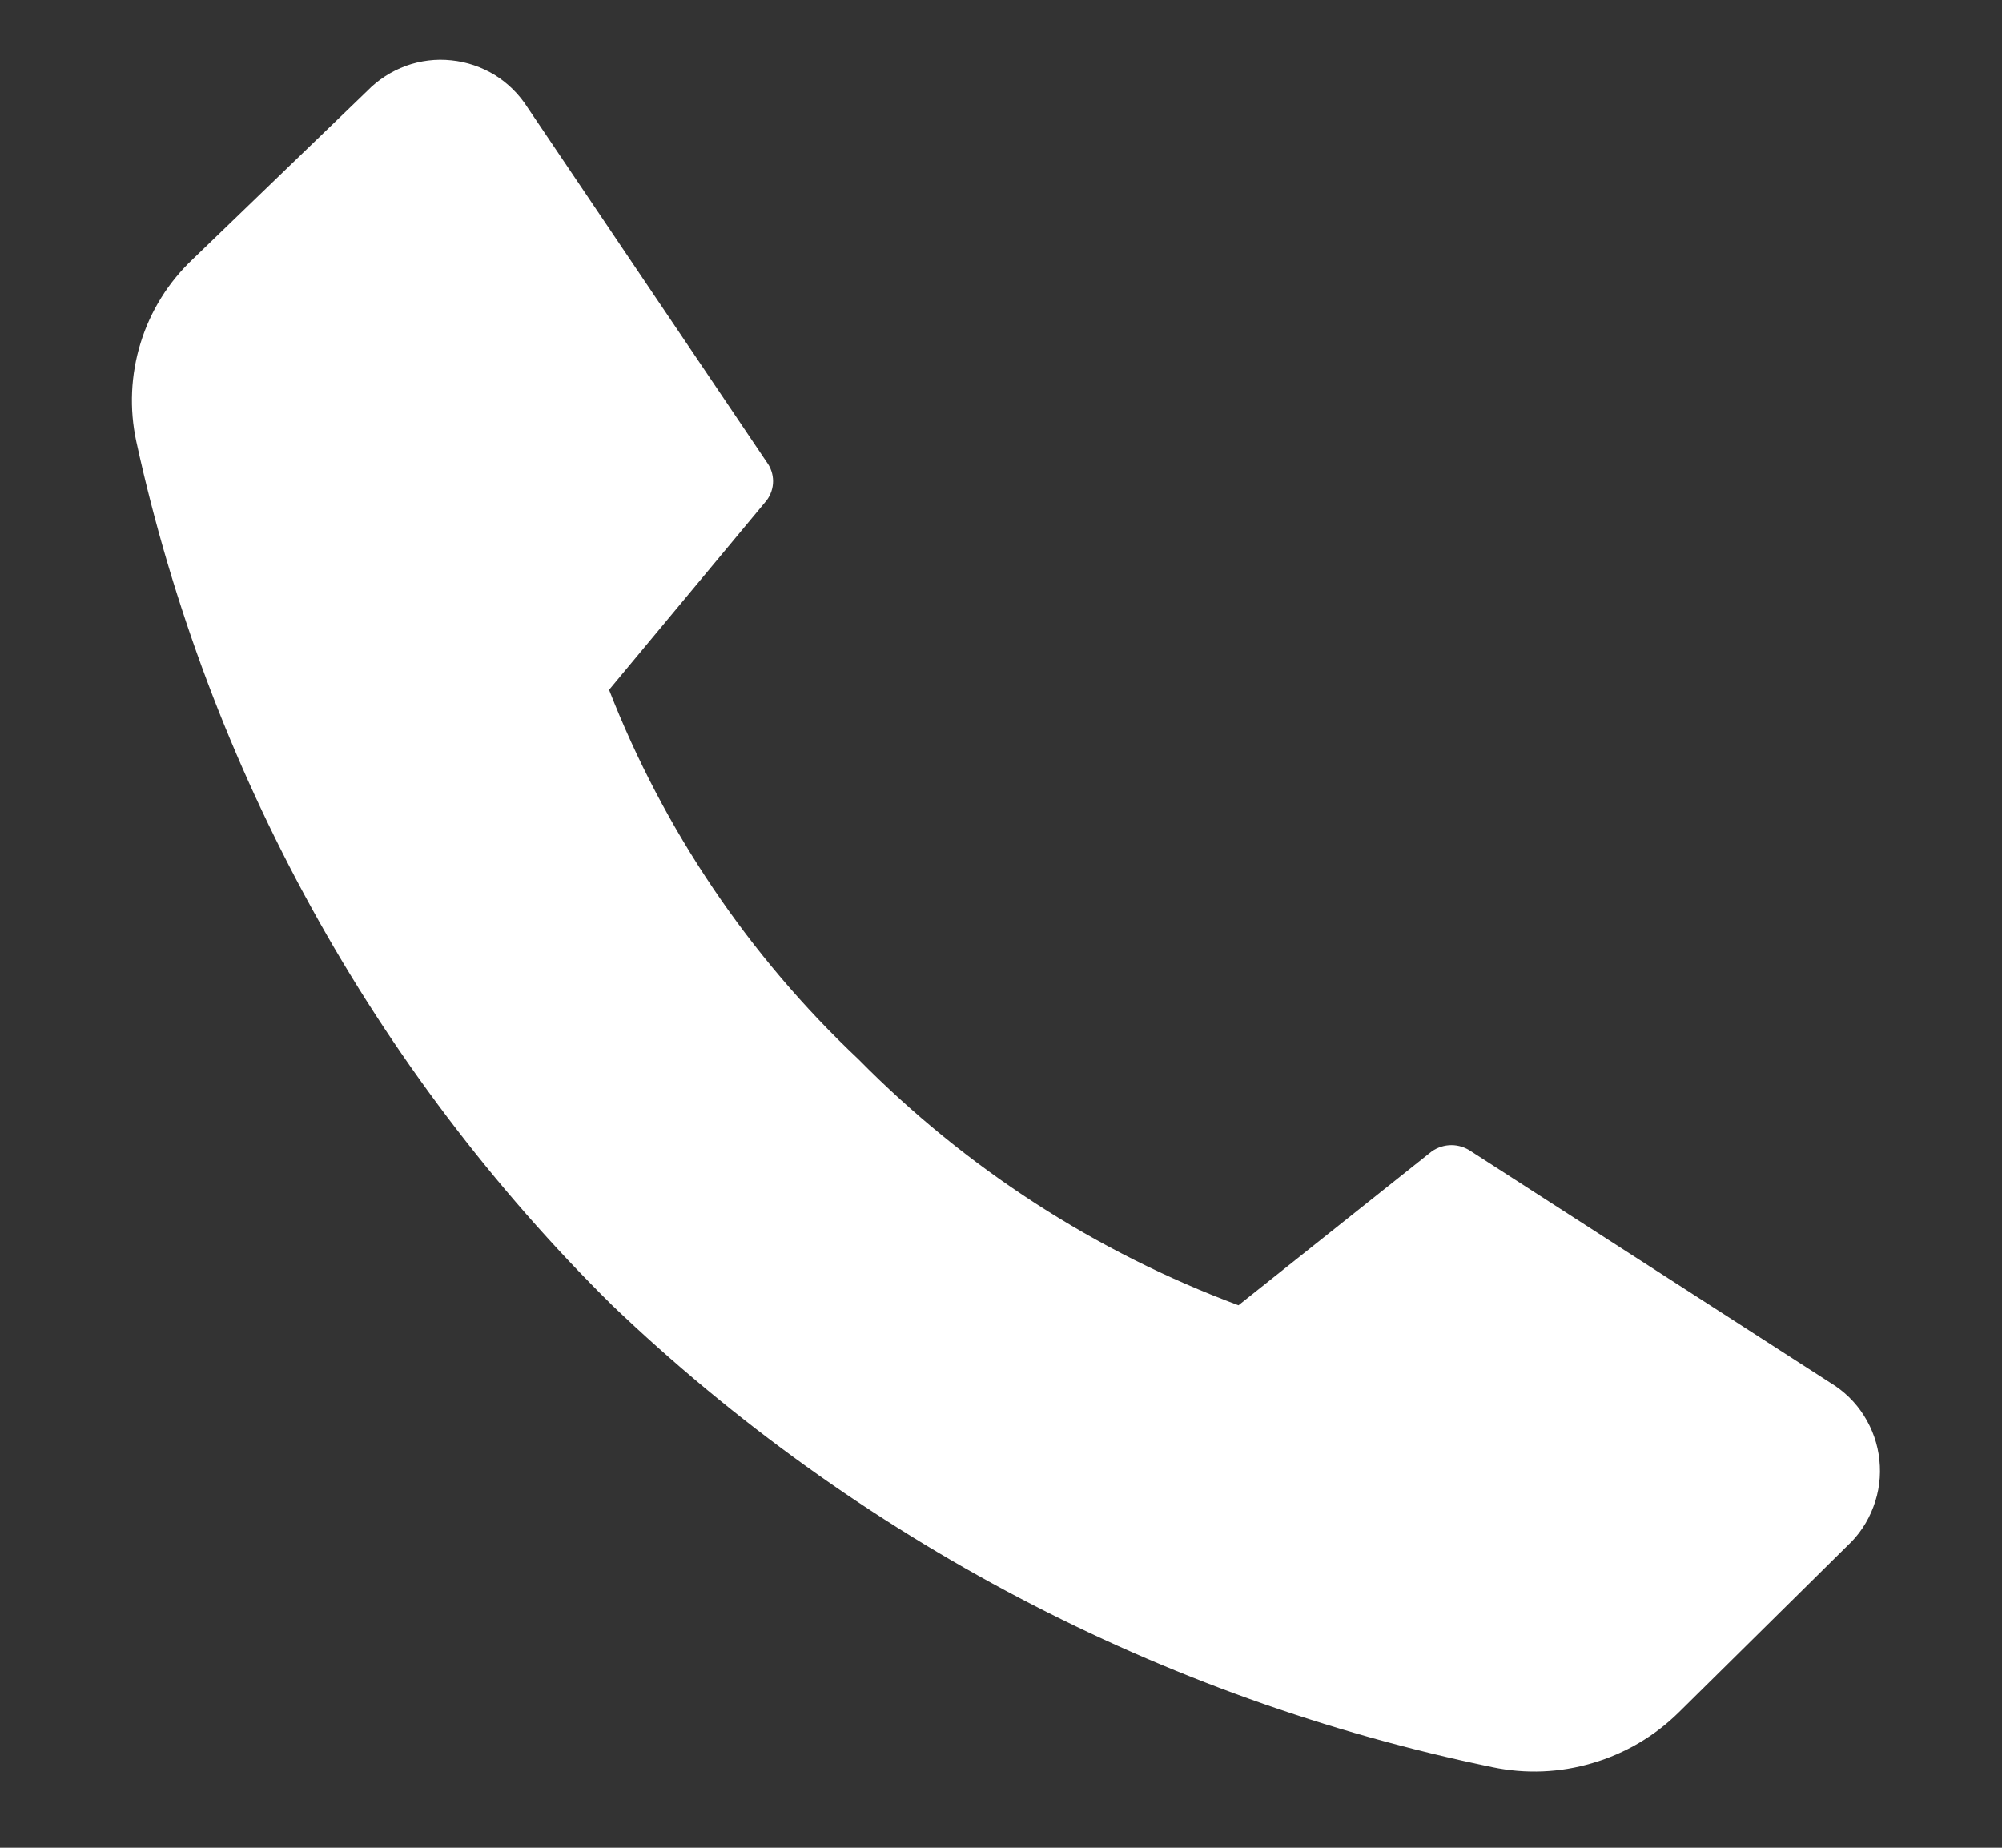 <svg width="13" height="12" viewBox="0 0 13 12" fill="none" xmlns="http://www.w3.org/2000/svg">
<rect x="0" y="0" width="13" height="12" fill="#333333" stroke="none"/>
<g clip-path="url(#clip0_41_3345)">
<path d="M5.575 6.88C6.271 7.586 7.113 8.131 8.042 8.477L9.298 7.477C9.336 7.451 9.38 7.437 9.425 7.437C9.47 7.437 9.514 7.451 9.552 7.477L11.885 8.98C11.973 9.033 12.049 9.106 12.104 9.194C12.159 9.281 12.194 9.38 12.204 9.482C12.215 9.585 12.202 9.689 12.165 9.786C12.129 9.883 12.071 9.97 11.995 10.04L10.902 11.12C10.745 11.275 10.553 11.388 10.341 11.45C10.13 11.513 9.907 11.522 9.692 11.477C7.542 11.033 5.561 9.993 3.975 8.477C2.424 6.945 1.35 4.996 0.885 2.867C0.839 2.654 0.849 2.434 0.913 2.227C0.977 2.019 1.094 1.832 1.252 1.683L2.385 0.59C2.455 0.518 2.541 0.463 2.635 0.428C2.73 0.394 2.831 0.381 2.931 0.392C3.031 0.402 3.127 0.435 3.213 0.487C3.298 0.54 3.371 0.612 3.425 0.697L4.978 3C5.005 3.036 5.02 3.08 5.02 3.125C5.02 3.17 5.005 3.214 4.978 3.25L3.955 4.48C4.31 5.39 4.864 6.21 5.575 6.88Z" fill="white"/>
</g>
<defs>
<clipPath id="clip0_41_3345">
<rect width="12" height="12" fill="white" transform="translate(0.501)"/>
</clipPath>
</defs>
</svg>
